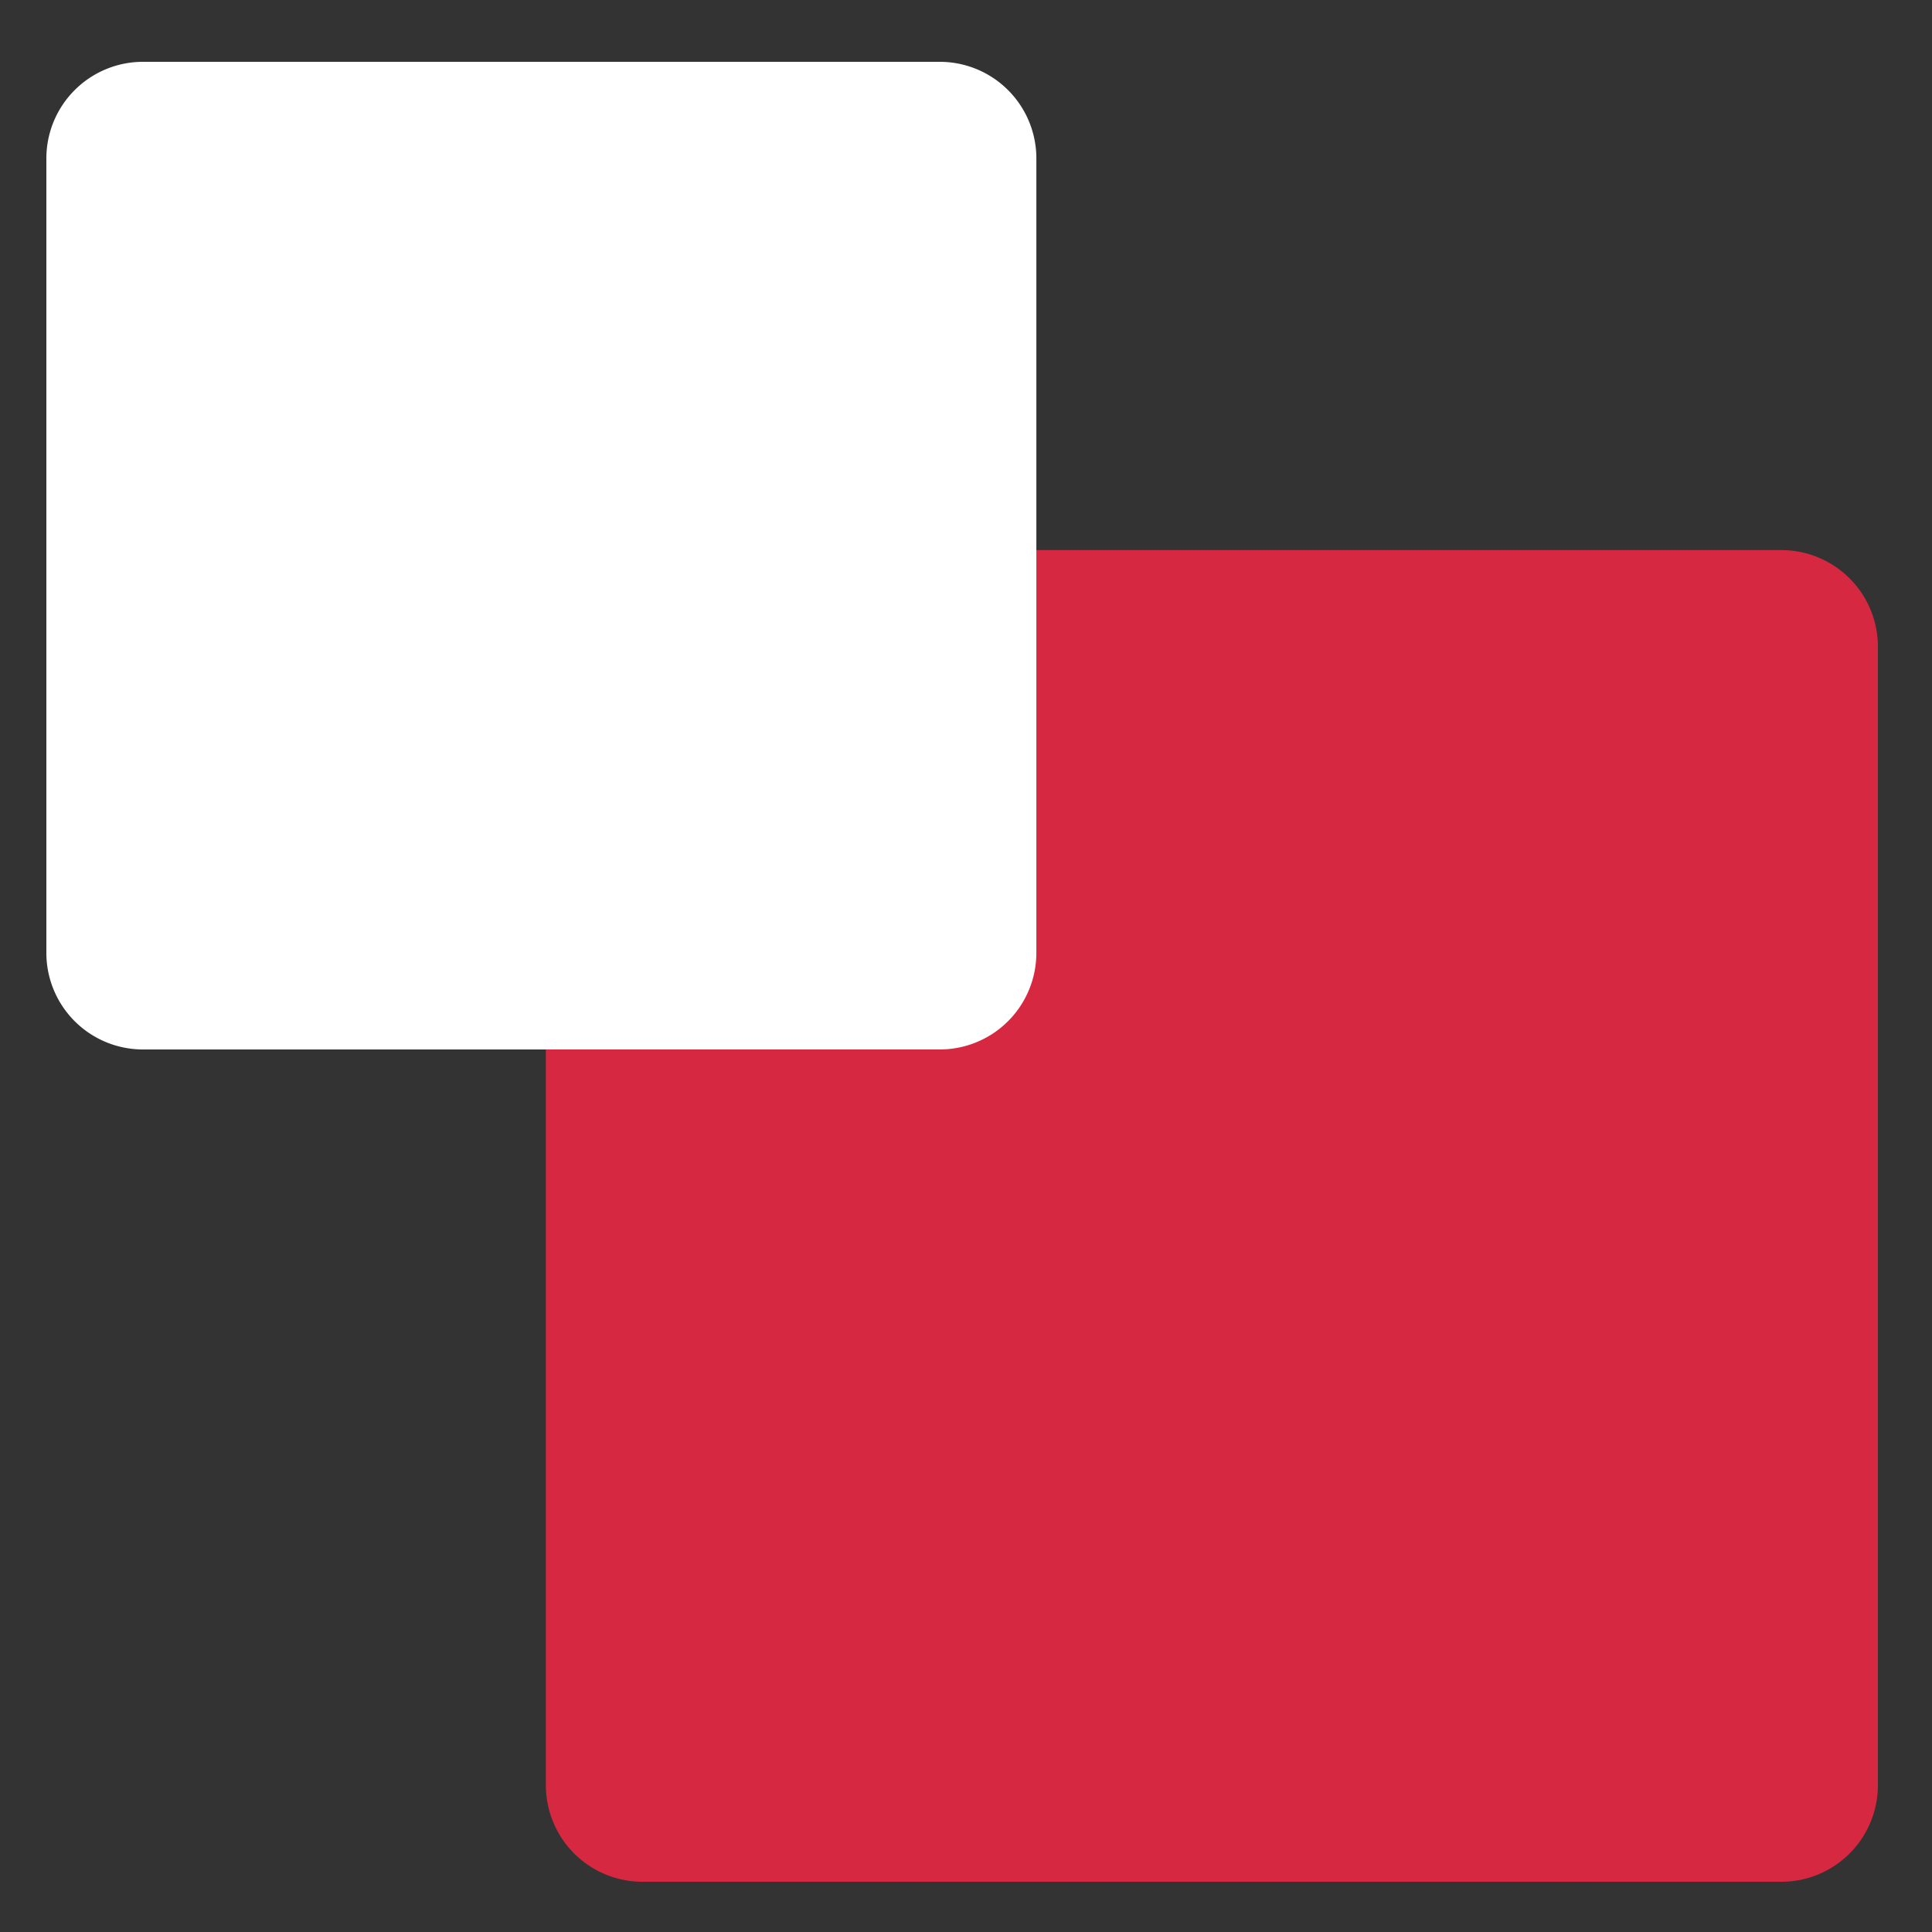 <svg xmlns="http://www.w3.org/2000/svg" width="500" height="500" viewBox="0 0 500 500">
  <rect x="0" y="0" width="500" height="500" fill="#333333" stroke="none"/>
  <defs>
    <style>
      .cls-1 {
        fill: #d62840;
      }

      .cls-1, .cls-2 {
        fill-rule: evenodd;
      }

      .cls-2 {
        fill: #fff;
      }
    </style>
  </defs>
  <g id="Favicon">
    <g id="Agrupar_1" data-name="Agrupar 1">
      <path id="Retângulo_Arredondado_2_copiar_2" data-name="Retângulo Arredondado 2 copiar 2" class="cls-1" d="M4206.27,142.366H4501a25,25,0,0,1,25,25V462a25,25,0,0,1-25,25H4206.27a25,25,0,0,1-25-25V167.366A25,25,0,0,1,4206.27,142.366Z" transform="translate(-4040)"/>
      <path id="Retângulo_Arredondado_2_copiar_2-2" data-name="Retângulo Arredondado 2 copiar 2" class="cls-2" d="M4077,16h206.21a25,25,0,0,1,25,25V246.6a25,25,0,0,1-25,25H4077a25,25,0,0,1-25-25V41A25,25,0,0,1,4077,16Z" transform="translate(-4040)"/>
    </g>
  </g>
</svg>
